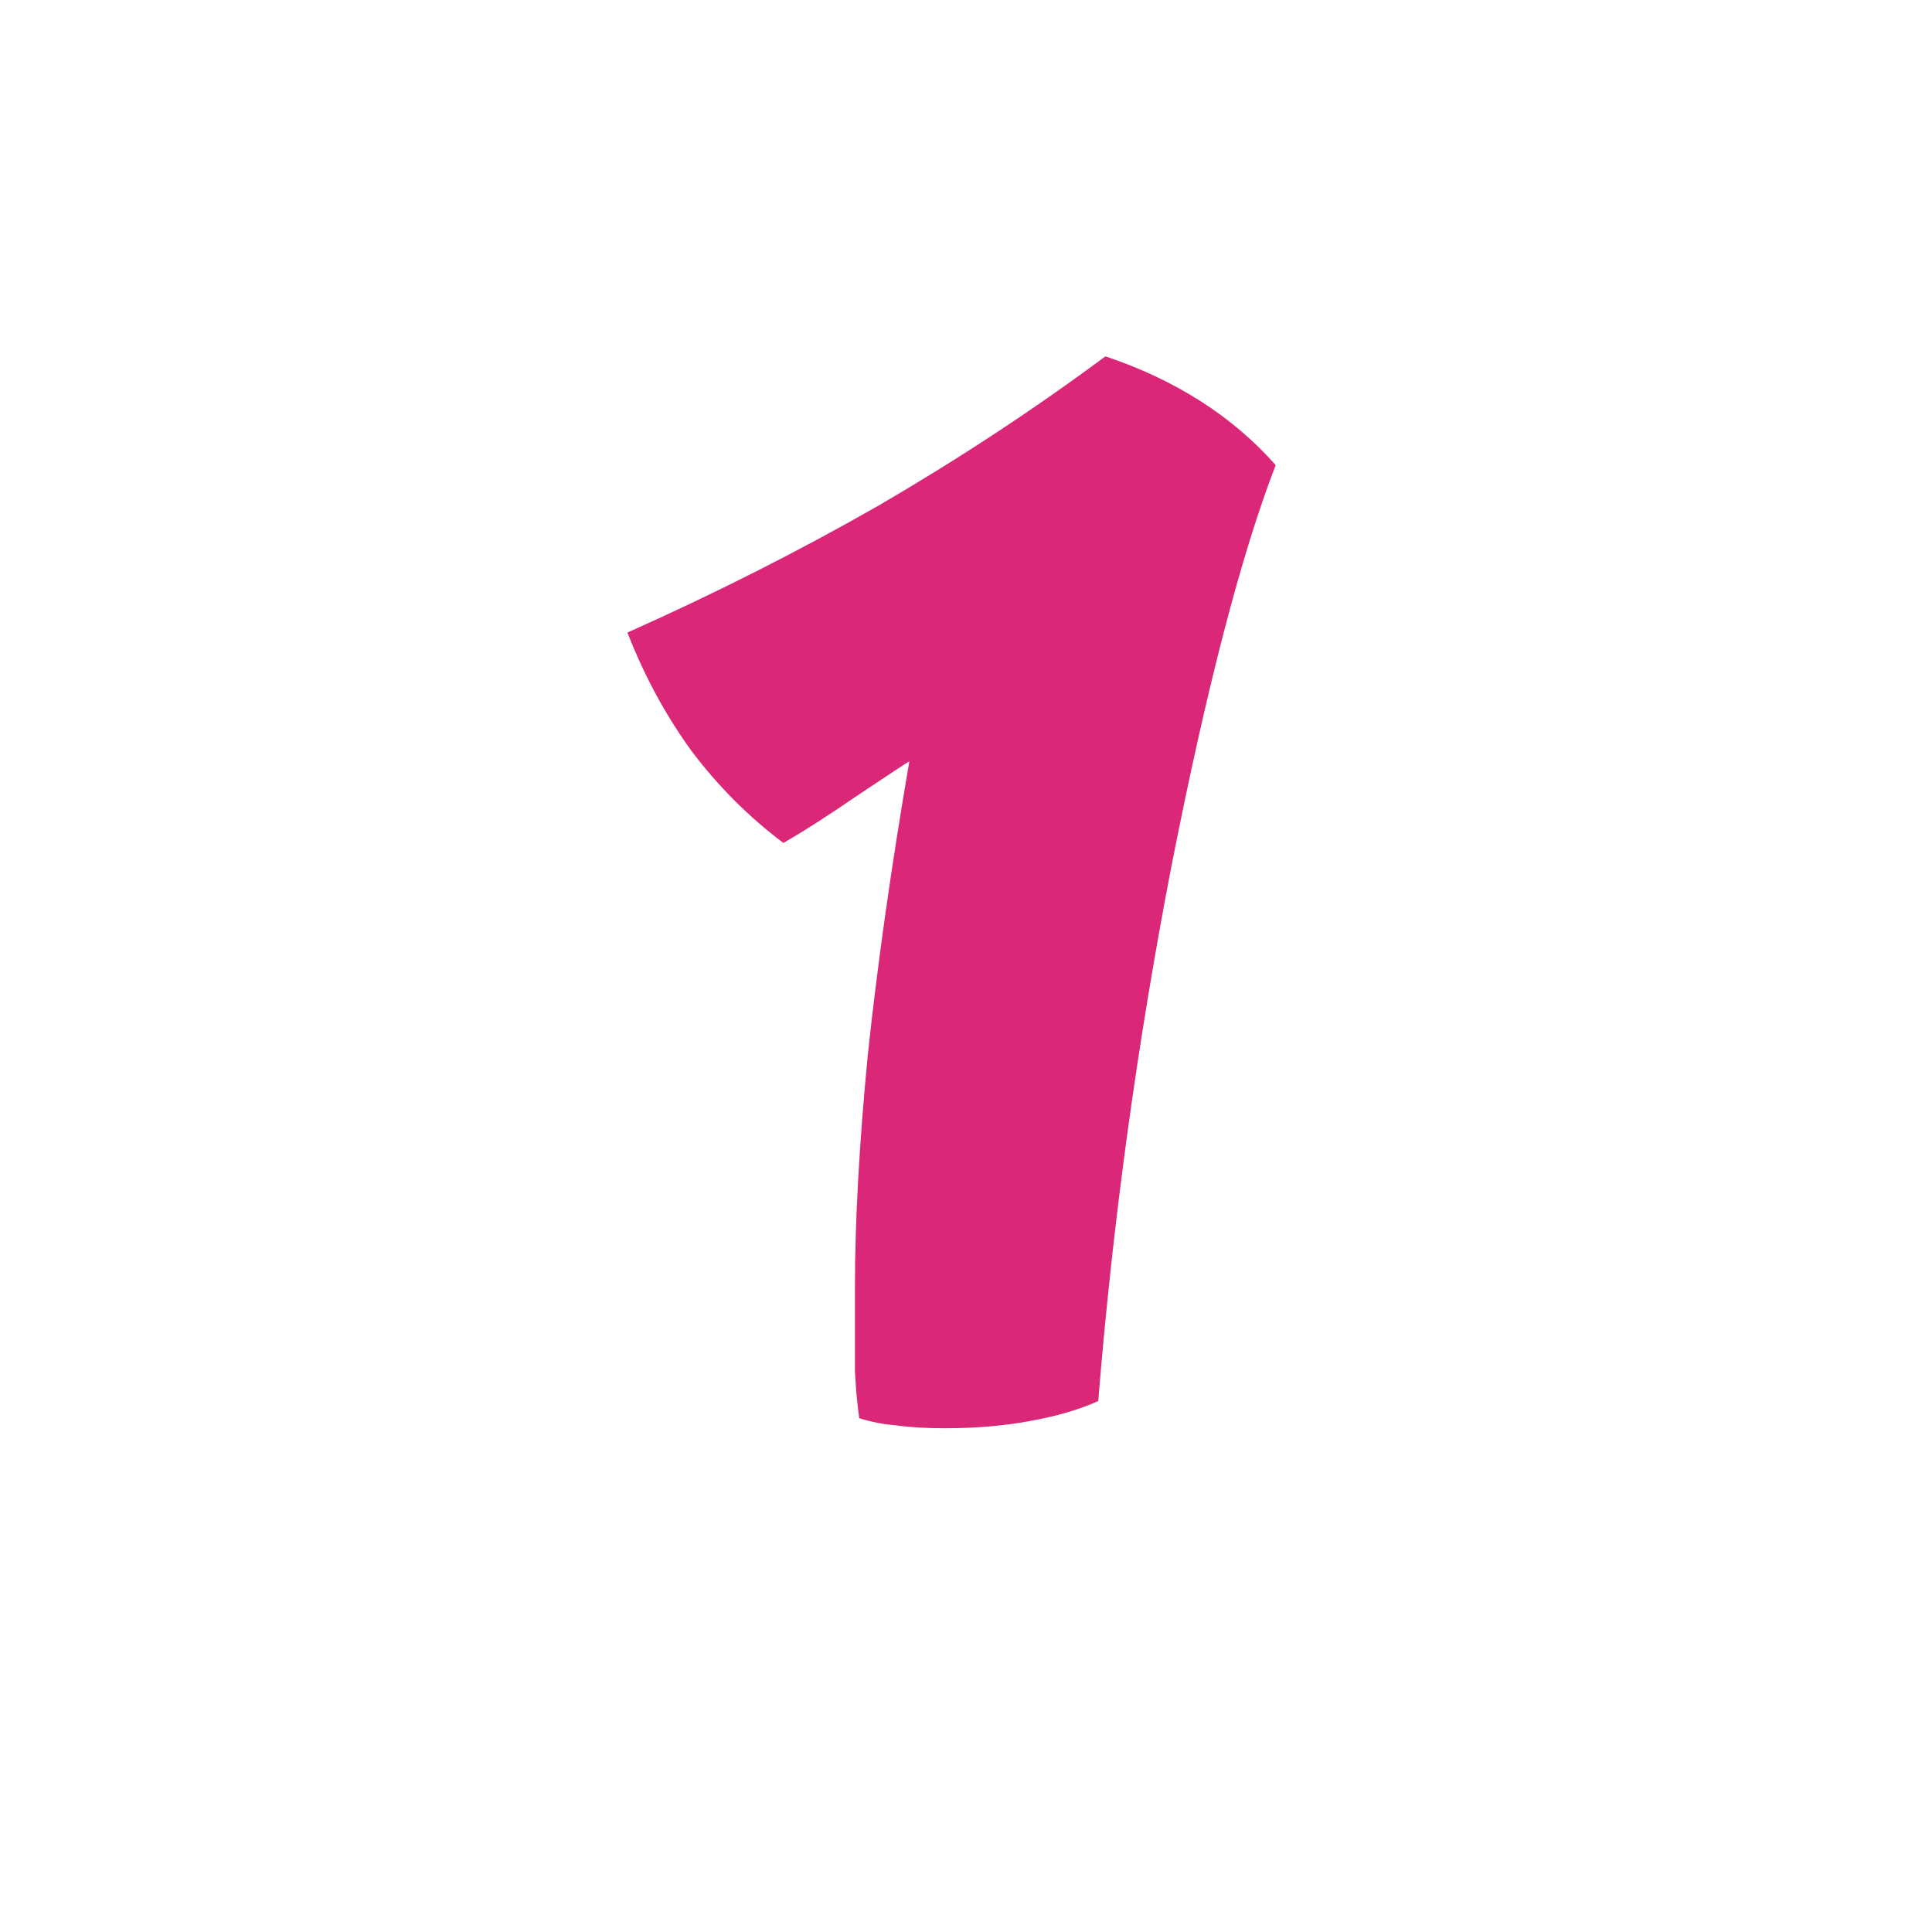 <svg width="54" height="54" viewBox="0 0 54 54" fill="none" xmlns="http://www.w3.org/2000/svg">
<path d="M30.696 39.16C30.162 39.4 29.522 39.587 28.776 39.72C28.056 39.853 27.269 39.92 26.416 39.92C25.882 39.92 25.429 39.893 25.056 39.84C24.709 39.813 24.362 39.747 24.016 39.64C23.962 39.267 23.922 38.827 23.896 38.32C23.896 37.84 23.896 37.067 23.896 36C23.896 34.133 24.016 31.96 24.256 29.48C24.522 26.973 24.909 24.24 25.416 21.28C25.362 21.307 24.896 21.613 24.016 22.2C23.162 22.787 22.456 23.24 21.896 23.56C20.936 22.84 20.082 21.987 19.336 21C18.616 20.013 18.016 18.907 17.536 17.68C19.989 16.587 22.336 15.4 24.576 14.12C26.816 12.813 28.922 11.427 30.896 9.96C31.856 10.28 32.736 10.693 33.536 11.2C34.336 11.707 35.042 12.307 35.656 13C34.696 15.48 33.722 19.227 32.736 24.24C31.776 29.227 31.096 34.2 30.696 39.16Z" fill="#DB2777"/>
</svg>
